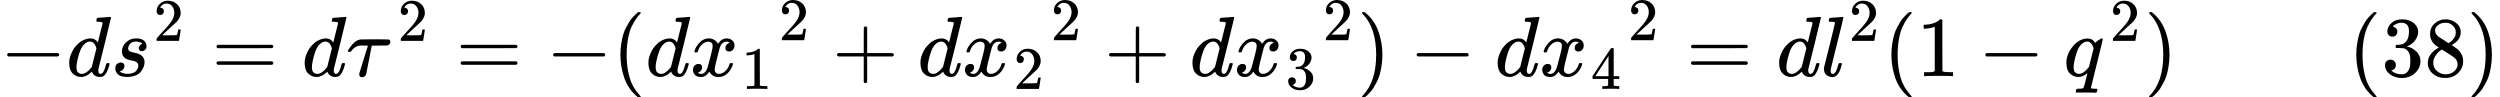 <svg version="1.1" style="vertical-align: -0.566ex;" xmlns="http://www.w3.org/2000/svg" width="29295.8px" height="1142px"   viewBox="0 -892 29295.8 1142" xmlns:xlink="http://www.w3.org/1999/xlink"><defs><path id="MJX-545-TEX-N-2212" d="M84 237T84 250T98 270H679Q694 262 694 250T679 230H98Q84 237 84 250Z"></path><path id="MJX-545-TEX-I-1D451" d="M366 683Q367 683 438 688T511 694Q523 694 523 686Q523 679 450 384T375 83T374 68Q374 26 402 26Q411 27 422 35Q443 55 463 131Q469 151 473 152Q475 153 483 153H487H491Q506 153 506 145Q506 140 503 129Q490 79 473 48T445 8T417 -8Q409 -10 393 -10Q359 -10 336 5T306 36L300 51Q299 52 296 50Q294 48 292 46Q233 -10 172 -10Q117 -10 75 30T33 157Q33 205 53 255T101 341Q148 398 195 420T280 442Q336 442 364 400Q369 394 369 396Q370 400 396 505T424 616Q424 629 417 632T378 637H357Q351 643 351 645T353 664Q358 683 366 683ZM352 326Q329 405 277 405Q242 405 210 374T160 293Q131 214 119 129Q119 126 119 118T118 106Q118 61 136 44T179 26Q233 26 290 98L298 109L352 326Z"></path><path id="MJX-545-TEX-I-1D460" d="M131 289Q131 321 147 354T203 415T300 442Q362 442 390 415T419 355Q419 323 402 308T364 292Q351 292 340 300T328 326Q328 342 337 354T354 372T367 378Q368 378 368 379Q368 382 361 388T336 399T297 405Q249 405 227 379T204 326Q204 301 223 291T278 274T330 259Q396 230 396 163Q396 135 385 107T352 51T289 7T195 -10Q118 -10 86 19T53 87Q53 126 74 143T118 160Q133 160 146 151T160 120Q160 94 142 76T111 58Q109 57 108 57T107 55Q108 52 115 47T146 34T201 27Q237 27 263 38T301 66T318 97T323 122Q323 150 302 164T254 181T195 196T148 231Q131 256 131 289Z"></path><path id="MJX-545-TEX-N-32" d="M109 429Q82 429 66 447T50 491Q50 562 103 614T235 666Q326 666 387 610T449 465Q449 422 429 383T381 315T301 241Q265 210 201 149L142 93L218 92Q375 92 385 97Q392 99 409 186V189H449V186Q448 183 436 95T421 3V0H50V19V31Q50 38 56 46T86 81Q115 113 136 137Q145 147 170 174T204 211T233 244T261 278T284 308T305 340T320 369T333 401T340 431T343 464Q343 527 309 573T212 619Q179 619 154 602T119 569T109 550Q109 549 114 549Q132 549 151 535T170 489Q170 464 154 447T109 429Z"></path><path id="MJX-545-TEX-N-3D" d="M56 347Q56 360 70 367H707Q722 359 722 347Q722 336 708 328L390 327H72Q56 332 56 347ZM56 153Q56 168 72 173H708Q722 163 722 153Q722 140 707 133H70Q56 140 56 153Z"></path><path id="MJX-545-TEX-I-1D70F" d="M39 284Q18 284 18 294Q18 301 45 338T99 398Q134 425 164 429Q170 431 332 431Q492 431 497 429Q517 424 517 402Q517 388 508 376T485 360Q479 358 389 358T299 356Q298 355 283 274T251 109T233 20Q228 5 215 -4T186 -13Q153 -13 153 20V30L203 192Q214 228 227 272T248 336L254 357Q254 358 208 358Q206 358 197 358T183 359Q105 359 61 295Q56 287 53 286T39 284Z"></path><path id="MJX-545-TEX-N-28" d="M94 250Q94 319 104 381T127 488T164 576T202 643T244 695T277 729T302 750H315H319Q333 750 333 741Q333 738 316 720T275 667T226 581T184 443T167 250T184 58T225 -81T274 -167T316 -220T333 -241Q333 -250 318 -250H315H302L274 -226Q180 -141 137 -14T94 250Z"></path><path id="MJX-545-TEX-I-1D465" d="M52 289Q59 331 106 386T222 442Q257 442 286 424T329 379Q371 442 430 442Q467 442 494 420T522 361Q522 332 508 314T481 292T458 288Q439 288 427 299T415 328Q415 374 465 391Q454 404 425 404Q412 404 406 402Q368 386 350 336Q290 115 290 78Q290 50 306 38T341 26Q378 26 414 59T463 140Q466 150 469 151T485 153H489Q504 153 504 145Q504 144 502 134Q486 77 440 33T333 -11Q263 -11 227 52Q186 -10 133 -10H127Q78 -10 57 16T35 71Q35 103 54 123T99 143Q142 143 142 101Q142 81 130 66T107 46T94 41L91 40Q91 39 97 36T113 29T132 26Q168 26 194 71Q203 87 217 139T245 247T261 313Q266 340 266 352Q266 380 251 392T217 404Q177 404 142 372T93 290Q91 281 88 280T72 278H58Q52 284 52 289Z"></path><path id="MJX-545-TEX-N-31" d="M213 578L200 573Q186 568 160 563T102 556H83V602H102Q149 604 189 617T245 641T273 663Q275 666 285 666Q294 666 302 660V361L303 61Q310 54 315 52T339 48T401 46H427V0H416Q395 3 257 3Q121 3 100 0H88V46H114Q136 46 152 46T177 47T193 50T201 52T207 57T213 61V578Z"></path><path id="MJX-545-TEX-N-2B" d="M56 237T56 250T70 270H369V420L370 570Q380 583 389 583Q402 583 409 568V270H707Q722 262 722 250T707 230H409V-68Q401 -82 391 -82H389H387Q375 -82 369 -68V230H70Q56 237 56 250Z"></path><path id="MJX-545-TEX-N-33" d="M127 463Q100 463 85 480T69 524Q69 579 117 622T233 665Q268 665 277 664Q351 652 390 611T430 522Q430 470 396 421T302 350L299 348Q299 347 308 345T337 336T375 315Q457 262 457 175Q457 96 395 37T238 -22Q158 -22 100 21T42 130Q42 158 60 175T105 193Q133 193 151 175T169 130Q169 119 166 110T159 94T148 82T136 74T126 70T118 67L114 66Q165 21 238 21Q293 21 321 74Q338 107 338 175V195Q338 290 274 322Q259 328 213 329L171 330L168 332Q166 335 166 348Q166 366 174 366Q202 366 232 371Q266 376 294 413T322 525V533Q322 590 287 612Q265 626 240 626Q208 626 181 615T143 592T132 580H135Q138 579 143 578T153 573T165 566T175 555T183 540T186 520Q186 498 172 481T127 463Z"></path><path id="MJX-545-TEX-N-29" d="M60 749L64 750Q69 750 74 750H86L114 726Q208 641 251 514T294 250Q294 182 284 119T261 12T224 -76T186 -143T145 -194T113 -227T90 -246Q87 -249 86 -250H74Q66 -250 63 -250T58 -247T55 -238Q56 -237 66 -225Q221 -64 221 250T66 725Q56 737 55 738Q55 746 60 749Z"></path><path id="MJX-545-TEX-N-34" d="M462 0Q444 3 333 3Q217 3 199 0H190V46H221Q241 46 248 46T265 48T279 53T286 61Q287 63 287 115V165H28V211L179 442Q332 674 334 675Q336 677 355 677H373L379 671V211H471V165H379V114Q379 73 379 66T385 54Q393 47 442 46H471V0H462ZM293 211V545L74 212L183 211H293Z"></path><path id="MJX-545-TEX-I-1D459" d="M117 59Q117 26 142 26Q179 26 205 131Q211 151 215 152Q217 153 225 153H229Q238 153 241 153T246 151T248 144Q247 138 245 128T234 90T214 43T183 6T137 -11Q101 -11 70 11T38 85Q38 97 39 102L104 360Q167 615 167 623Q167 626 166 628T162 632T157 634T149 635T141 636T132 637T122 637Q112 637 109 637T101 638T95 641T94 647Q94 649 96 661Q101 680 107 682T179 688Q194 689 213 690T243 693T254 694Q266 694 266 686Q266 675 193 386T118 83Q118 81 118 75T117 65V59Z"></path><path id="MJX-545-TEX-I-1D45E" d="M33 157Q33 258 109 349T280 441Q340 441 372 389Q373 390 377 395T388 406T404 418Q438 442 450 442Q454 442 457 439T460 434Q460 425 391 149Q320 -135 320 -139Q320 -147 365 -148H390Q396 -156 396 -157T393 -175Q389 -188 383 -194H370Q339 -192 262 -192Q234 -192 211 -192T174 -192T157 -193Q143 -193 143 -185Q143 -182 145 -170Q149 -154 152 -151T172 -148Q220 -148 230 -141Q238 -136 258 -53T279 32Q279 33 272 29Q224 -10 172 -10Q117 -10 75 30T33 157ZM352 326Q329 405 277 405Q242 405 210 374T160 293Q131 214 119 129Q119 126 119 118T118 106Q118 61 136 44T179 26Q233 26 290 98L298 109L352 326Z"></path><path id="MJX-545-TEX-N-38" d="M70 417T70 494T124 618T248 666Q319 666 374 624T429 515Q429 485 418 459T392 417T361 389T335 371T324 363L338 354Q352 344 366 334T382 323Q457 264 457 174Q457 95 399 37T249 -22Q159 -22 101 29T43 155Q43 263 172 335L154 348Q133 361 127 368Q70 417 70 494ZM286 386L292 390Q298 394 301 396T311 403T323 413T334 425T345 438T355 454T364 471T369 491T371 513Q371 556 342 586T275 624Q268 625 242 625Q201 625 165 599T128 534Q128 511 141 492T167 463T217 431Q224 426 228 424L286 386ZM250 21Q308 21 350 55T392 137Q392 154 387 169T375 194T353 216T330 234T301 253T274 270Q260 279 244 289T218 306L210 311Q204 311 181 294T133 239T107 157Q107 98 150 60T250 21Z"></path></defs><g stroke="currentColor" fill="currentColor" stroke-width="0" transform="scale(1,-1)"><g ><g ><use  xlink:href="#MJX-545-TEX-N-2212"></use></g><g  transform="translate(778,0)"><use  xlink:href="#MJX-545-TEX-I-1D451"></use></g><g  transform="translate(1298,0)"><g ><use  xlink:href="#MJX-545-TEX-I-1D460"></use></g><g  transform="translate(502,413) scale(0.707)" ><g ><use  xlink:href="#MJX-545-TEX-N-32"></use></g></g></g><g  transform="translate(2481.3,0)"><use  xlink:href="#MJX-545-TEX-N-3D"></use></g><g  transform="translate(3537.1,0)"><use  xlink:href="#MJX-545-TEX-I-1D451"></use></g><g  transform="translate(4057.1,0)"><g ><use  xlink:href="#MJX-545-TEX-I-1D70F"></use></g><g  transform="translate(604,413) scale(0.707)" ><g ><use  xlink:href="#MJX-545-TEX-N-32"></use></g></g></g><g  transform="translate(5342.4,0)"><use  xlink:href="#MJX-545-TEX-N-3D"></use></g><g  transform="translate(6398.2,0)"><use  xlink:href="#MJX-545-TEX-N-2212"></use></g><g  transform="translate(7176.2,0)"><use  xlink:href="#MJX-545-TEX-N-28"></use></g><g  transform="translate(7565.2,0)"><g  ><g ><use  xlink:href="#MJX-545-TEX-I-1D451"></use></g><g  transform="translate(520,0)"><g ><use  xlink:href="#MJX-545-TEX-I-1D465"></use></g><g  transform="translate(605,-150) scale(0.707)" ><g ><use  xlink:href="#MJX-545-TEX-N-31"></use></g></g></g></g><g  transform="translate(1561.6,421.1) scale(0.707)" ><g ><use  xlink:href="#MJX-545-TEX-N-32"></use></g></g></g><g  transform="translate(9752.5,0)"><use  xlink:href="#MJX-545-TEX-N-2B"></use></g><g  transform="translate(10752.8,0)"><g  ><g ><use  xlink:href="#MJX-545-TEX-I-1D451"></use></g><g  transform="translate(520,0)"><g ><use  xlink:href="#MJX-545-TEX-I-1D465"></use></g><g  transform="translate(605,-150) scale(0.707)" ><g ><use  xlink:href="#MJX-545-TEX-N-32"></use></g></g></g></g><g  transform="translate(1561.6,421.1) scale(0.707)" ><g ><use  xlink:href="#MJX-545-TEX-N-32"></use></g></g></g><g  transform="translate(12940.1,0)"><use  xlink:href="#MJX-545-TEX-N-2B"></use></g><g  transform="translate(13940.3,0)"><g  ><g ><use  xlink:href="#MJX-545-TEX-I-1D451"></use></g><g  transform="translate(520,0)"><g ><use  xlink:href="#MJX-545-TEX-I-1D465"></use></g><g  transform="translate(605,-150) scale(0.707)" ><g ><use  xlink:href="#MJX-545-TEX-N-33"></use></g></g></g></g><g  transform="translate(1561.6,421.1) scale(0.707)" ><g ><use  xlink:href="#MJX-545-TEX-N-32"></use></g></g></g><g  transform="translate(15905.4,0)"><use  xlink:href="#MJX-545-TEX-N-29"></use></g><g  transform="translate(16516.6,0)"><use  xlink:href="#MJX-545-TEX-N-2212"></use></g><g  transform="translate(17516.9,0)"><g  ><g ><use  xlink:href="#MJX-545-TEX-I-1D451"></use></g><g  transform="translate(520,0)"><g ><use  xlink:href="#MJX-545-TEX-I-1D465"></use></g><g  transform="translate(605,-150) scale(0.707)" ><g ><use  xlink:href="#MJX-545-TEX-N-34"></use></g></g></g></g><g  transform="translate(1561.6,421.1) scale(0.707)" ><g ><use  xlink:href="#MJX-545-TEX-N-32"></use></g></g></g><g  transform="translate(19759.8,0)"><use  xlink:href="#MJX-545-TEX-N-3D"></use></g><g  transform="translate(20815.5,0)"><use  xlink:href="#MJX-545-TEX-I-1D451"></use></g><g  transform="translate(21335.5,0)"><g ><use  xlink:href="#MJX-545-TEX-I-1D459"></use></g><g  transform="translate(331,413) scale(0.707)" ><g ><use  xlink:href="#MJX-545-TEX-N-32"></use></g></g></g><g  transform="translate(22070.1,0)"><use  xlink:href="#MJX-545-TEX-N-28"></use></g><g  transform="translate(22459.1,0)"><use  xlink:href="#MJX-545-TEX-N-31"></use></g><g  transform="translate(23181.3,0)"><use  xlink:href="#MJX-545-TEX-N-2212"></use></g><g  transform="translate(24181.5,0)"><g ><use  xlink:href="#MJX-545-TEX-I-1D45E"></use></g><g  transform="translate(543.7,413) scale(0.707)" ><g ><use  xlink:href="#MJX-545-TEX-N-32"></use></g></g></g><g  transform="translate(25128.8,0)"><use  xlink:href="#MJX-545-TEX-N-29"></use></g><g  transform="translate(25517.8,0)"><g ></g></g><g  transform="translate(27517.8,0)"><use  xlink:href="#MJX-545-TEX-N-28"></use><use  xlink:href="#MJX-545-TEX-N-33" transform="translate(389,0)"></use><use  xlink:href="#MJX-545-TEX-N-38" transform="translate(889,0)"></use><use  xlink:href="#MJX-545-TEX-N-29" transform="translate(1389,0)"></use></g></g></g></svg>